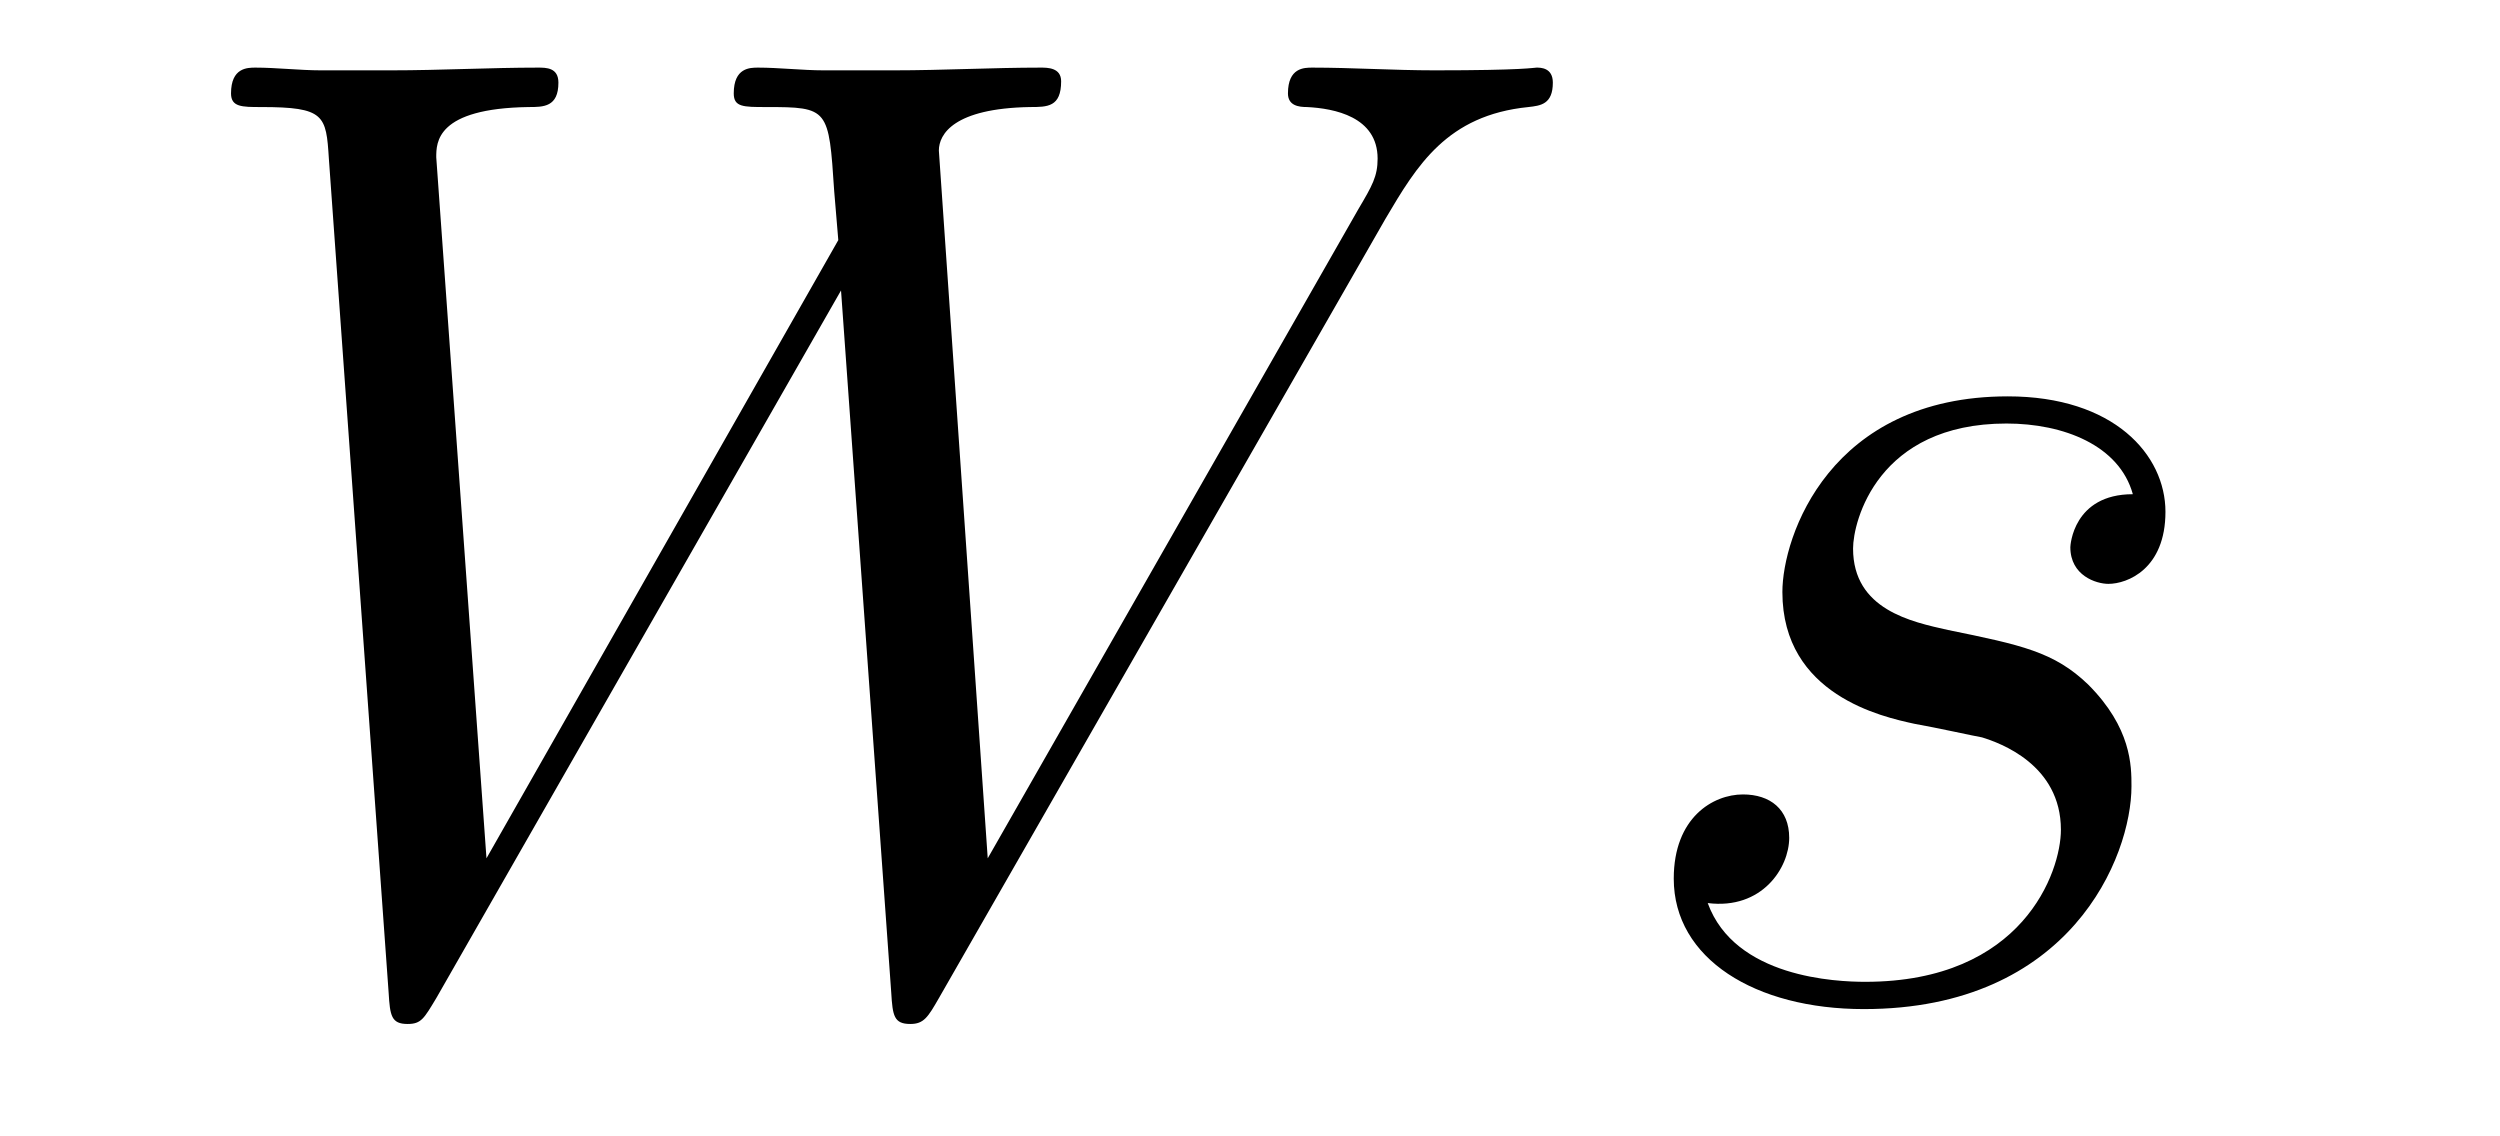 <?xml version='1.0' encoding='UTF-8'?>
<!-- This file was generated by dvisvgm 2.8.1 -->
<svg version='1.1' xmlns='http://www.w3.org/2000/svg' xmlns:xlink='http://www.w3.org/1999/xlink' width='22pt' height='10pt' viewBox='0 -10 22 10'>
<g id='page1'>
<g transform='matrix(1 0 0 -1 -127 653)'>
<path d='M139.194 661.078C139.469 661.544 139.733 661.986 140.45 662.058C140.557 662.07 140.665 662.082 140.665 662.273C140.665 662.405 140.557 662.405 140.522 662.405C140.498 662.405 140.414 662.381 139.625 662.381C139.266 662.381 138.896 662.405 138.549 662.405C138.477 662.405 138.334 662.405 138.334 662.178C138.334 662.07 138.429 662.058 138.501 662.058C138.74 662.046 139.123 661.974 139.123 661.604C139.123 661.448 139.075 661.365 138.955 661.162L135.692 655.447L135.262 661.675C135.262 661.819 135.393 662.046 136.062 662.058C136.218 662.058 136.338 662.058 136.338 662.285C136.338 662.405 136.218 662.405 136.158 662.405C135.74 662.405 135.297 662.381 134.867 662.381H134.246C134.066 662.381 133.851 662.405 133.672 662.405C133.6 662.405 133.457 662.405 133.457 662.178C133.457 662.058 133.54 662.058 133.743 662.058C134.293 662.058 134.293 662.046 134.341 661.317L134.377 660.887L131.281 655.447L130.839 661.616C130.839 661.747 130.839 662.046 131.652 662.058C131.783 662.058 131.914 662.058 131.914 662.273C131.914 662.405 131.807 662.405 131.735 662.405C131.317 662.405 130.874 662.381 130.444 662.381H129.822C129.643 662.381 129.428 662.405 129.249 662.405C129.177 662.405 129.033 662.405 129.033 662.178C129.033 662.058 129.129 662.058 129.297 662.058C129.858 662.058 129.87 661.986 129.894 661.604L130.42 654.264C130.432 654.061 130.444 653.989 130.587 653.989C130.707 653.989 130.731 654.037 130.839 654.216L134.401 660.444L134.843 654.264C134.855 654.061 134.867 653.989 135.011 653.989C135.13 653.989 135.166 654.049 135.262 654.216L139.194 661.078Z'/>
<path d='M143.845 656.631C144.048 656.595 144.371 656.523 144.442 656.511C144.598 656.463 145.136 656.272 145.136 655.698C145.136 655.328 144.801 654.36 143.414 654.36C143.163 654.36 142.267 654.395 142.028 655.053C142.506 654.993 142.745 655.364 142.745 655.627C142.745 655.878 142.578 656.009 142.338 656.009C142.075 656.009 141.729 655.806 141.729 655.268C141.729 654.563 142.446 654.12 143.402 654.12C145.219 654.12 145.757 655.459 145.757 656.081C145.757 656.26 145.757 656.595 145.375 656.977C145.076 657.264 144.789 657.324 144.143 657.456C143.821 657.528 143.307 657.635 143.307 658.173C143.307 658.412 143.522 659.273 144.657 659.273C145.16 659.273 145.65 659.081 145.769 658.651C145.243 658.651 145.219 658.197 145.219 658.185C145.219 657.934 145.447 657.862 145.554 657.862C145.721 657.862 146.056 657.993 146.056 658.496C146.056 658.998 145.602 659.512 144.669 659.512C143.103 659.512 142.685 658.281 142.685 657.79C142.685 656.882 143.57 656.691 143.845 656.631Z'/>
</g>
</g>
</svg>